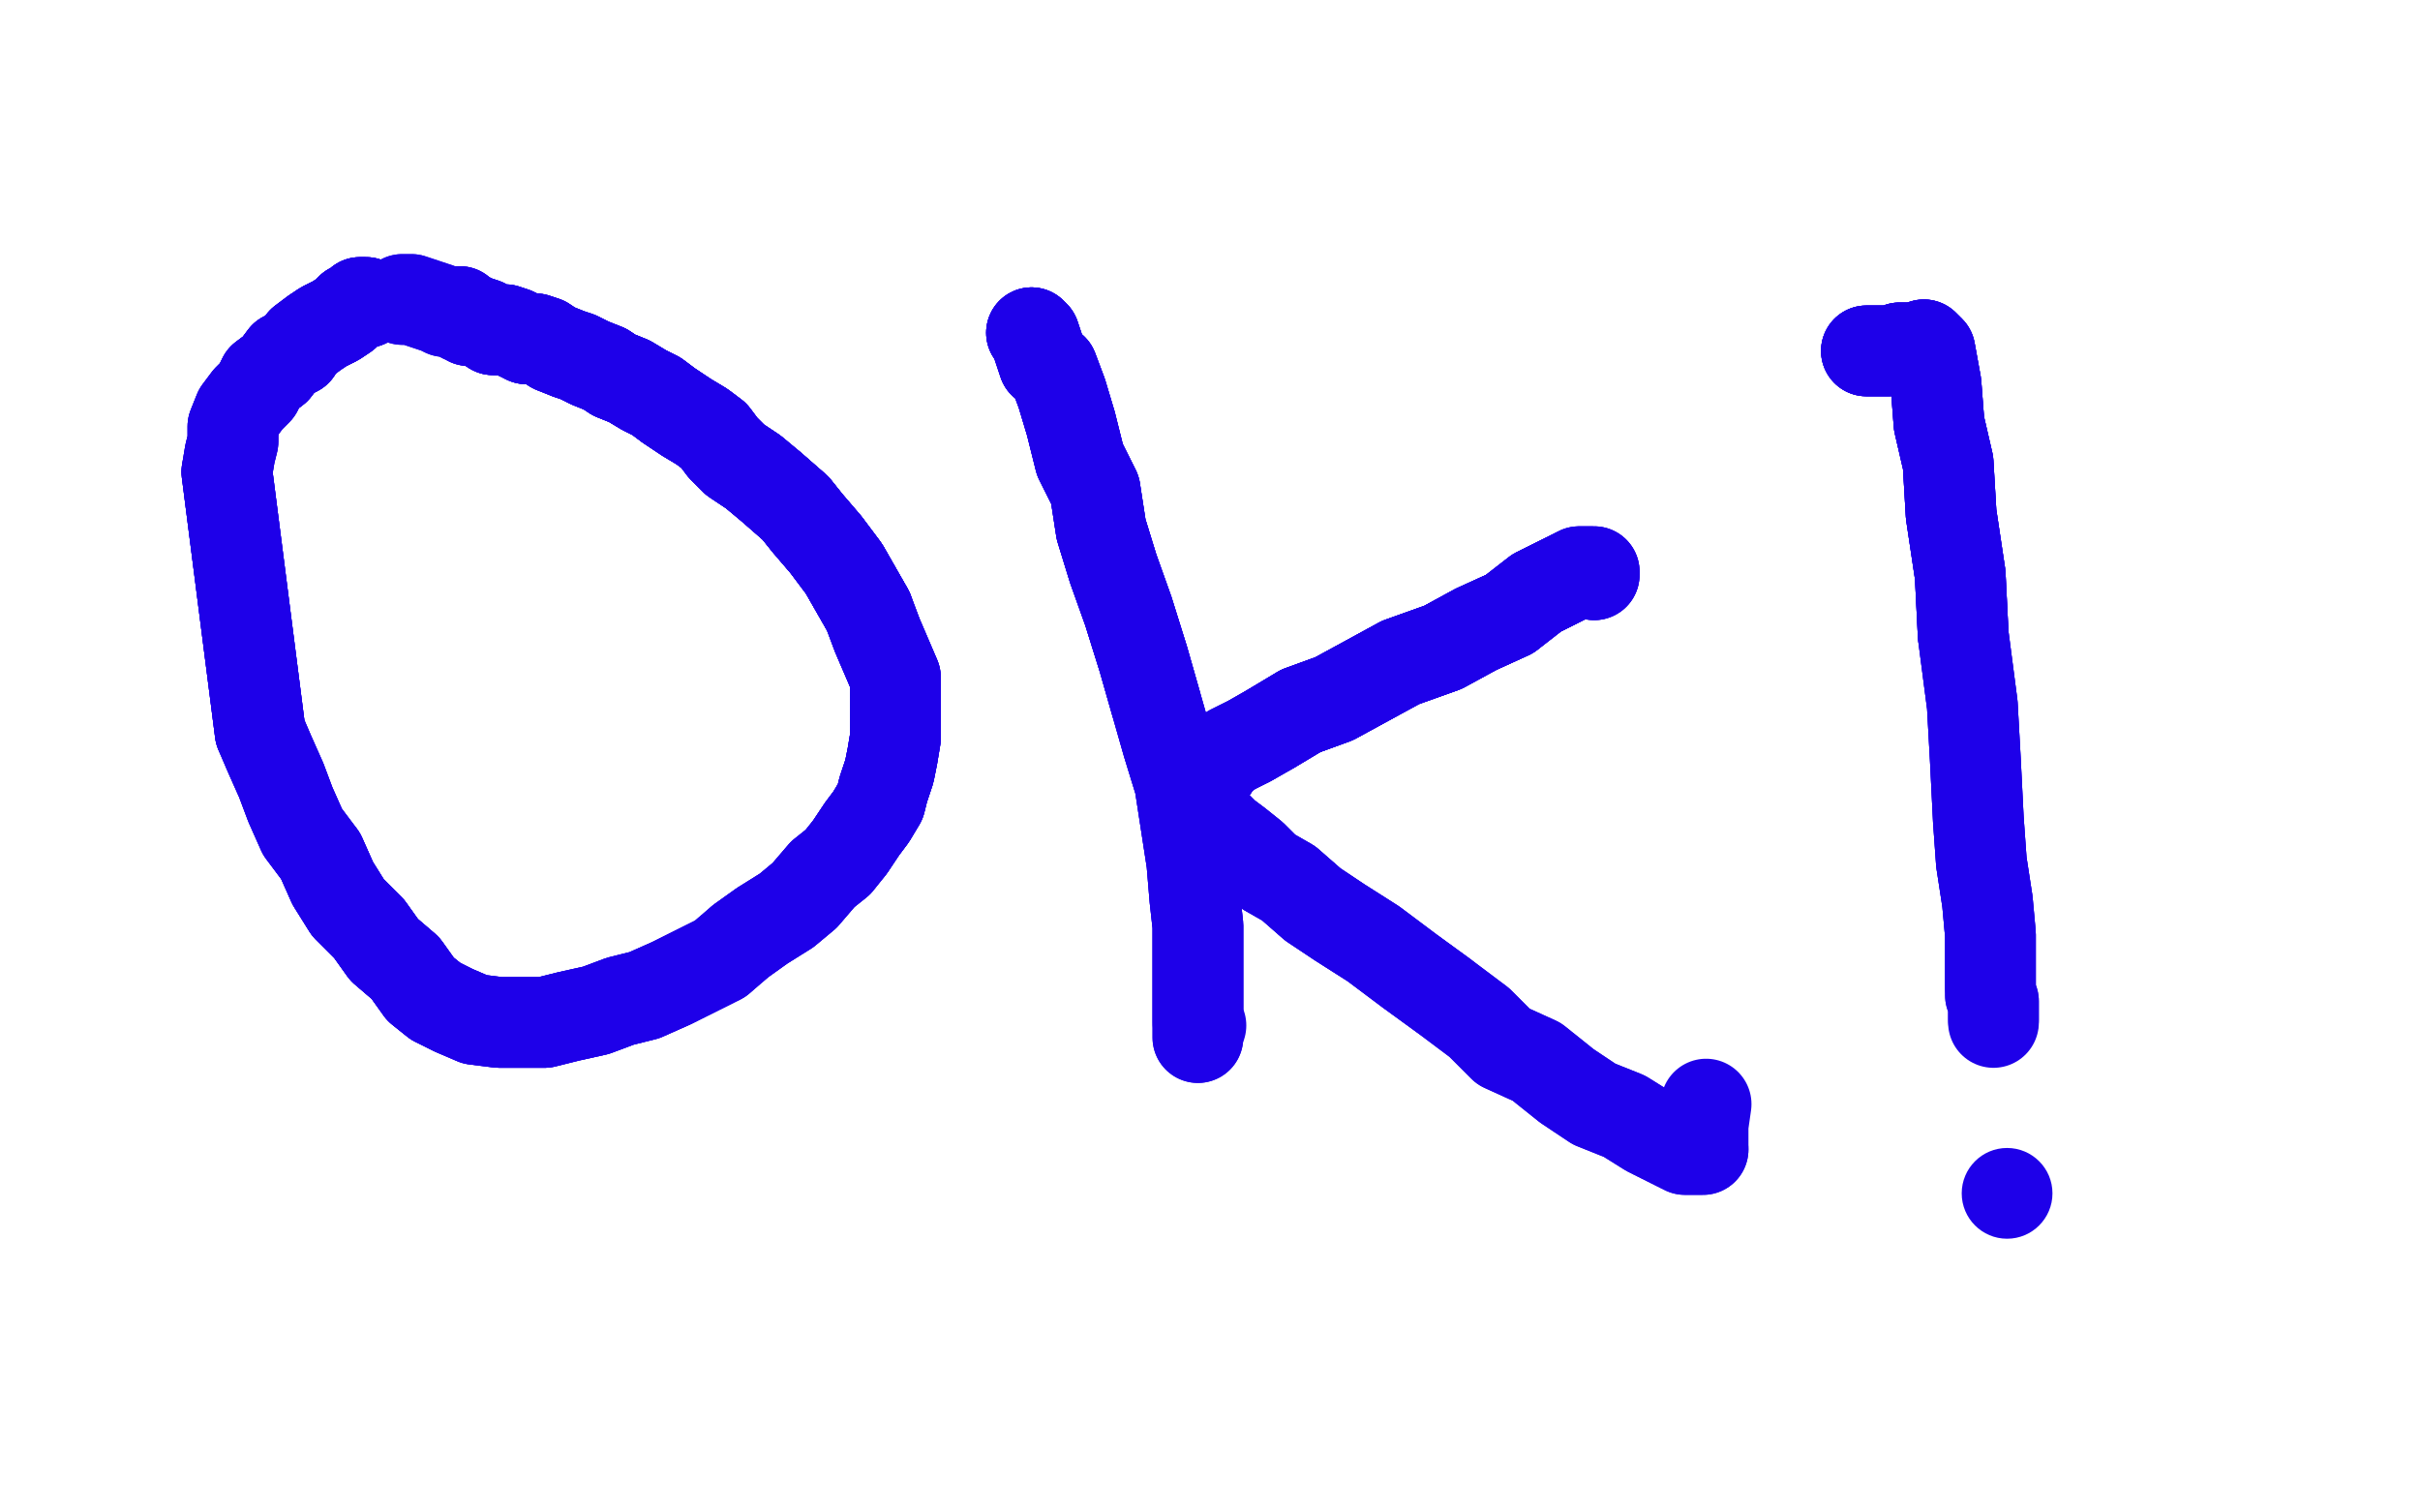 <?xml version="1.0" standalone="no"?>
<!DOCTYPE svg PUBLIC "-//W3C//DTD SVG 1.1//EN"
"http://www.w3.org/Graphics/SVG/1.1/DTD/svg11.dtd">

<svg width="800" height="500" version="1.1" xmlns="http://www.w3.org/2000/svg" xmlns:xlink="http://www.w3.org/1999/xlink" style="stroke-antialiasing: false"><desc>This SVG has been created on https://colorillo.com/</desc><rect x='0' y='0' width='800' height='500' style='fill: rgb(255,255,255); stroke-width:0' /><polyline points="121,100 120,100 119,100 118,101 116,102 114,104 111,106 107,108 104,110 100,113 98,116 94,118 91,122 87,125" style="fill: none; stroke: #1e00e9; stroke-width: 30; stroke-linejoin: round; stroke-linecap: round; stroke-antialiasing: false; stroke-antialias: 0; opacity: 1.0"/>
<polyline points="121,100 120,100 119,100 118,101 116,102 114,104 111,106 107,108 104,110 100,113 98,116 94,118 91,122 87,125 85,129 82,132 79,136 77,141 77,146 76,150 75,156 86,242" style="fill: none; stroke: #1e00e9; stroke-width: 30; stroke-linejoin: round; stroke-linecap: round; stroke-antialiasing: false; stroke-antialias: 0; opacity: 1.0"/>
<polyline points="121,100 120,100 119,100 118,101 116,102 114,104 111,106 107,108 104,110 100,113 98,116 94,118 91,122 87,125 85,129 82,132 79,136 77,141 77,146 76,150 75,156 86,242 89,249 93,258 96,266 100,275 106,283 110,292 115,300 122,307 127,314 134,320 139,327 144,331" style="fill: none; stroke: #1e00e9; stroke-width: 30; stroke-linejoin: round; stroke-linecap: round; stroke-antialiasing: false; stroke-antialias: 0; opacity: 1.0"/>
<polyline points="121,100 120,100 119,100 118,101 116,102 114,104 111,106 107,108 104,110 100,113 98,116 94,118 91,122 87,125 85,129 82,132 79,136 77,141 77,146 76,150 75,156 86,242 89,249 93,258 96,266 100,275 106,283 110,292 115,300 122,307 127,314 134,320 139,327 144,331 150,334 157,337 165,338 172,338 180,338 188,336 197,334 205,331 213,329 222,325 230,321 238,317" style="fill: none; stroke: #1e00e9; stroke-width: 30; stroke-linejoin: round; stroke-linecap: round; stroke-antialiasing: false; stroke-antialias: 0; opacity: 1.0"/>
<polyline points="75,156 86,242 89,249 93,258 96,266 100,275 106,283 110,292 115,300 122,307 127,314 134,320 139,327 144,331 150,334 157,337 165,338 172,338 180,338 188,336 197,334 205,331 213,329 222,325 230,321 238,317 245,311 252,306 260,301 266,296 272,289 277,285 281,280 285,274 288,270 291,265 292,261 294,255 295,250 296,244" style="fill: none; stroke: #1e00e9; stroke-width: 30; stroke-linejoin: round; stroke-linecap: round; stroke-antialiasing: false; stroke-antialias: 0; opacity: 1.0"/>
<polyline points="106,283 110,292 115,300 122,307 127,314 134,320 139,327 144,331 150,334 157,337 165,338 172,338 180,338 188,336 197,334 205,331 213,329 222,325 230,321 238,317 245,311 252,306 260,301 266,296 272,289 277,285 281,280 285,274 288,270 291,265 292,261 294,255 295,250 296,244 296,240 296,236 296,229 296,224 293,217 290,210 287,202 283,195 279,188 273,180 267,173 263,168 255,161" style="fill: none; stroke: #1e00e9; stroke-width: 30; stroke-linejoin: round; stroke-linecap: round; stroke-antialiasing: false; stroke-antialias: 0; opacity: 1.0"/>
<polyline points="245,311 252,306 260,301 266,296 272,289 277,285 281,280 285,274 288,270 291,265 292,261 294,255 295,250 296,244 296,240 296,236 296,229 296,224 293,217 290,210 287,202 283,195 279,188 273,180 267,173 263,168 255,161 249,156 243,152 239,148 236,144 232,141 227,138 224,136 221,134 217,131 213,129 208,126 203,124 200,122" style="fill: none; stroke: #1e00e9; stroke-width: 30; stroke-linejoin: round; stroke-linecap: round; stroke-antialiasing: false; stroke-antialias: 0; opacity: 1.0"/>
<polyline points="281,280 285,274 288,270 291,265 292,261 294,255 295,250 296,244 296,240 296,236 296,229 296,224 293,217 290,210 287,202 283,195 279,188 273,180 267,173 263,168 255,161 249,156 243,152 239,148 236,144 232,141 227,138 224,136 221,134 217,131 213,129 208,126 203,124 200,122 195,120 191,118 188,117 183,115 180,113 177,112 174,112 170,110 167,109 164,109 163,109 160,107 157,106" style="fill: none; stroke: #1e00e9; stroke-width: 30; stroke-linejoin: round; stroke-linecap: round; stroke-antialiasing: false; stroke-antialias: 0; opacity: 1.0"/>
<polyline points="296,240 296,236 296,229 296,224 293,217 290,210 287,202 283,195 279,188 273,180 267,173 263,168 255,161 249,156 243,152 239,148 236,144 232,141 227,138 224,136 221,134 217,131 213,129 208,126 203,124 200,122 195,120 191,118 188,117 183,115 180,113 177,112 174,112 170,110 167,109 164,109 163,109 160,107 157,106 155,106 155,105 154,105 153,105 153,104 152,103 150,103" style="fill: none; stroke: #1e00e9; stroke-width: 30; stroke-linejoin: round; stroke-linecap: round; stroke-antialiasing: false; stroke-antialias: 0; opacity: 1.0"/>
<polyline points="287,202 283,195 279,188 273,180 267,173 263,168 255,161 249,156 243,152 239,148 236,144 232,141 227,138 224,136 221,134 217,131 213,129 208,126 203,124 200,122 195,120 191,118 188,117 183,115 180,113 177,112 174,112 170,110 167,109 164,109 163,109 160,107 157,106 155,106 155,105 154,105 153,105 153,104 152,103 150,103 147,103 145,102 142,101 139,100 136,99 134,99 133,99" style="fill: none; stroke: #1e00e9; stroke-width: 30; stroke-linejoin: round; stroke-linecap: round; stroke-antialiasing: false; stroke-antialias: 0; opacity: 1.0"/>
<polyline points="287,202 283,195 279,188 273,180 267,173 263,168 255,161 249,156 243,152 239,148 236,144 232,141 227,138 224,136 221,134 217,131 213,129 208,126 203,124 200,122 195,120 191,118 188,117 183,115 180,113 177,112 174,112 170,110 167,109 164,109 163,109 160,107 157,106 155,106 155,105 154,105 153,105 153,104 152,103 150,103 147,103 145,102 142,101 139,100 136,99 134,99 133,99" style="fill: none; stroke: #1e00e9; stroke-width: 30; stroke-linejoin: round; stroke-linecap: round; stroke-antialiasing: false; stroke-antialias: 0; opacity: 1.0"/>
<polyline points="341,110 342,111 343,114 345,120 348,122 351,130 354,140 357,152 362,162 364,175 368,188 373,202 378,218 382,232" style="fill: none; stroke: #1e00e9; stroke-width: 30; stroke-linejoin: round; stroke-linecap: round; stroke-antialiasing: false; stroke-antialias: 0; opacity: 1.0"/>
<polyline points="341,110 342,111 343,114 345,120 348,122 351,130 354,140 357,152 362,162 364,175 368,188 373,202 378,218 382,232 386,246 390,259 392,272 394,285 395,297 396,306 396,314 396,322 396,329 396,332 396,335 396,338" style="fill: none; stroke: #1e00e9; stroke-width: 30; stroke-linejoin: round; stroke-linecap: round; stroke-antialiasing: false; stroke-antialias: 0; opacity: 1.0"/>
<polyline points="341,110 342,111 343,114 345,120 348,122 351,130 354,140 357,152 362,162 364,175 368,188 373,202 378,218 382,232 386,246 390,259 392,272 394,285 395,297 396,306 396,314 396,322 396,329 396,332 396,335 396,338 396,339 396,340 396,341 396,343" style="fill: none; stroke: #1e00e9; stroke-width: 30; stroke-linejoin: round; stroke-linecap: round; stroke-antialiasing: false; stroke-antialias: 0; opacity: 1.0"/>
<polyline points="341,110 342,111 343,114 345,120 348,122 351,130 354,140 357,152 362,162 364,175 368,188 373,202 378,218 382,232 386,246 390,259 392,272 394,285 395,297 396,306 396,314 396,322 396,329 396,332 396,335 396,338 396,339 396,340 396,341 396,343 396,341 397,339" style="fill: none; stroke: #1e00e9; stroke-width: 30; stroke-linejoin: round; stroke-linecap: round; stroke-antialiasing: false; stroke-antialias: 0; opacity: 1.0"/>
<polyline points="527,190 527,189 525,189 522,189 516,192 508,196 499,203 488,208 477,214 463,219 452,225 441,231 430,235 420,241" style="fill: none; stroke: #1e00e9; stroke-width: 30; stroke-linejoin: round; stroke-linecap: round; stroke-antialiasing: false; stroke-antialias: 0; opacity: 1.0"/>
<polyline points="527,190 527,189 525,189 522,189 516,192 508,196 499,203 488,208 477,214 463,219 452,225 441,231 430,235 420,241 413,245 407,248 403,251 401,254 398,255 398,257 397,259 397,260 397,261 397,263 397,265 397,267" style="fill: none; stroke: #1e00e9; stroke-width: 30; stroke-linejoin: round; stroke-linecap: round; stroke-antialiasing: false; stroke-antialias: 0; opacity: 1.0"/>
<polyline points="527,190 527,189 525,189 522,189 516,192 508,196 499,203 488,208 477,214 463,219 452,225 441,231 430,235 420,241 413,245 407,248 403,251 401,254 398,255 398,257 397,259 397,260 397,261 397,263 397,265 397,267 398,269 399,271 402,273 405,276 409,279 414,283 419,288 426,292 434,299 443,305 454,312 466,321 477,329" style="fill: none; stroke: #1e00e9; stroke-width: 30; stroke-linejoin: round; stroke-linecap: round; stroke-antialiasing: false; stroke-antialias: 0; opacity: 1.0"/>
<polyline points="516,192 508,196 499,203 488,208 477,214 463,219 452,225 441,231 430,235 420,241 413,245 407,248 403,251 401,254 398,255 398,257 397,259 397,260 397,261 397,263 397,265 397,267 398,269 399,271 402,273 405,276 409,279 414,283 419,288 426,292 434,299 443,305 454,312 466,321 477,329 489,338 497,346 508,351 518,359 527,365 537,369 545,374 551,377 557,380 560,380 561,380 562,380 563,380" style="fill: none; stroke: #1e00e9; stroke-width: 30; stroke-linejoin: round; stroke-linecap: round; stroke-antialiasing: false; stroke-antialias: 0; opacity: 1.0"/>
<polyline points="499,203 488,208 477,214 463,219 452,225 441,231 430,235 420,241 413,245 407,248 403,251 401,254 398,255 398,257 397,259 397,260 397,261 397,263 397,265 397,267 398,269 399,271 402,273 405,276 409,279 414,283 419,288 426,292 434,299 443,305 454,312 466,321 477,329 489,338 497,346 508,351 518,359 527,365 537,369 545,374 551,377 557,380 560,380 561,380 562,380 563,380 563,376 563,372 564,365" style="fill: none; stroke: #1e00e9; stroke-width: 30; stroke-linejoin: round; stroke-linecap: round; stroke-antialiasing: false; stroke-antialias: 0; opacity: 1.0"/>
<polyline points="617,116 619,116 621,116 625,116 628,115 633,115 636,114 638,116 640,127 641,140 644,153 645,170 648,190 649,210" style="fill: none; stroke: #1e00e9; stroke-width: 30; stroke-linejoin: round; stroke-linecap: round; stroke-antialiasing: false; stroke-antialias: 0; opacity: 1.0"/>
<polyline points="617,116 619,116 621,116 625,116 628,115 633,115 636,114 638,116 640,127 641,140 644,153 645,170 648,190 649,210 652,233 653,251 654,271 655,285 657,298 658,309 658,317 658,321 658,324 658,325 658,326" style="fill: none; stroke: #1e00e9; stroke-width: 30; stroke-linejoin: round; stroke-linecap: round; stroke-antialiasing: false; stroke-antialias: 0; opacity: 1.0"/>
<polyline points="617,116 619,116 621,116 625,116 628,115 633,115 636,114 638,116 640,127 641,140 644,153 645,170 648,190 649,210 652,233 653,251 654,271 655,285 657,298 658,309 658,317 658,321 658,324 658,325 658,326 658,327 658,328 658,329 659,331 659,334 659,335 659,336 659,337" style="fill: none; stroke: #1e00e9; stroke-width: 30; stroke-linejoin: round; stroke-linecap: round; stroke-antialiasing: false; stroke-antialias: 0; opacity: 1.0"/>
<polyline points="617,116 619,116 621,116 625,116 628,115 633,115 636,114 638,116 640,127 641,140 644,153 645,170 648,190 649,210 652,233 653,251 654,271 655,285 657,298 658,309 658,317 658,321 658,324 658,325 658,326 658,327 658,328 658,329 659,331 659,334 659,335 659,336 659,337 659,338" style="fill: none; stroke: #1e00e9; stroke-width: 30; stroke-linejoin: round; stroke-linecap: round; stroke-antialiasing: false; stroke-antialias: 0; opacity: 1.0"/>
<circle cx="663.5" cy="394.5" r="15" style="fill: #1e00e9; stroke-antialiasing: false; stroke-antialias: 0; opacity: 1.0"/>
</svg>
